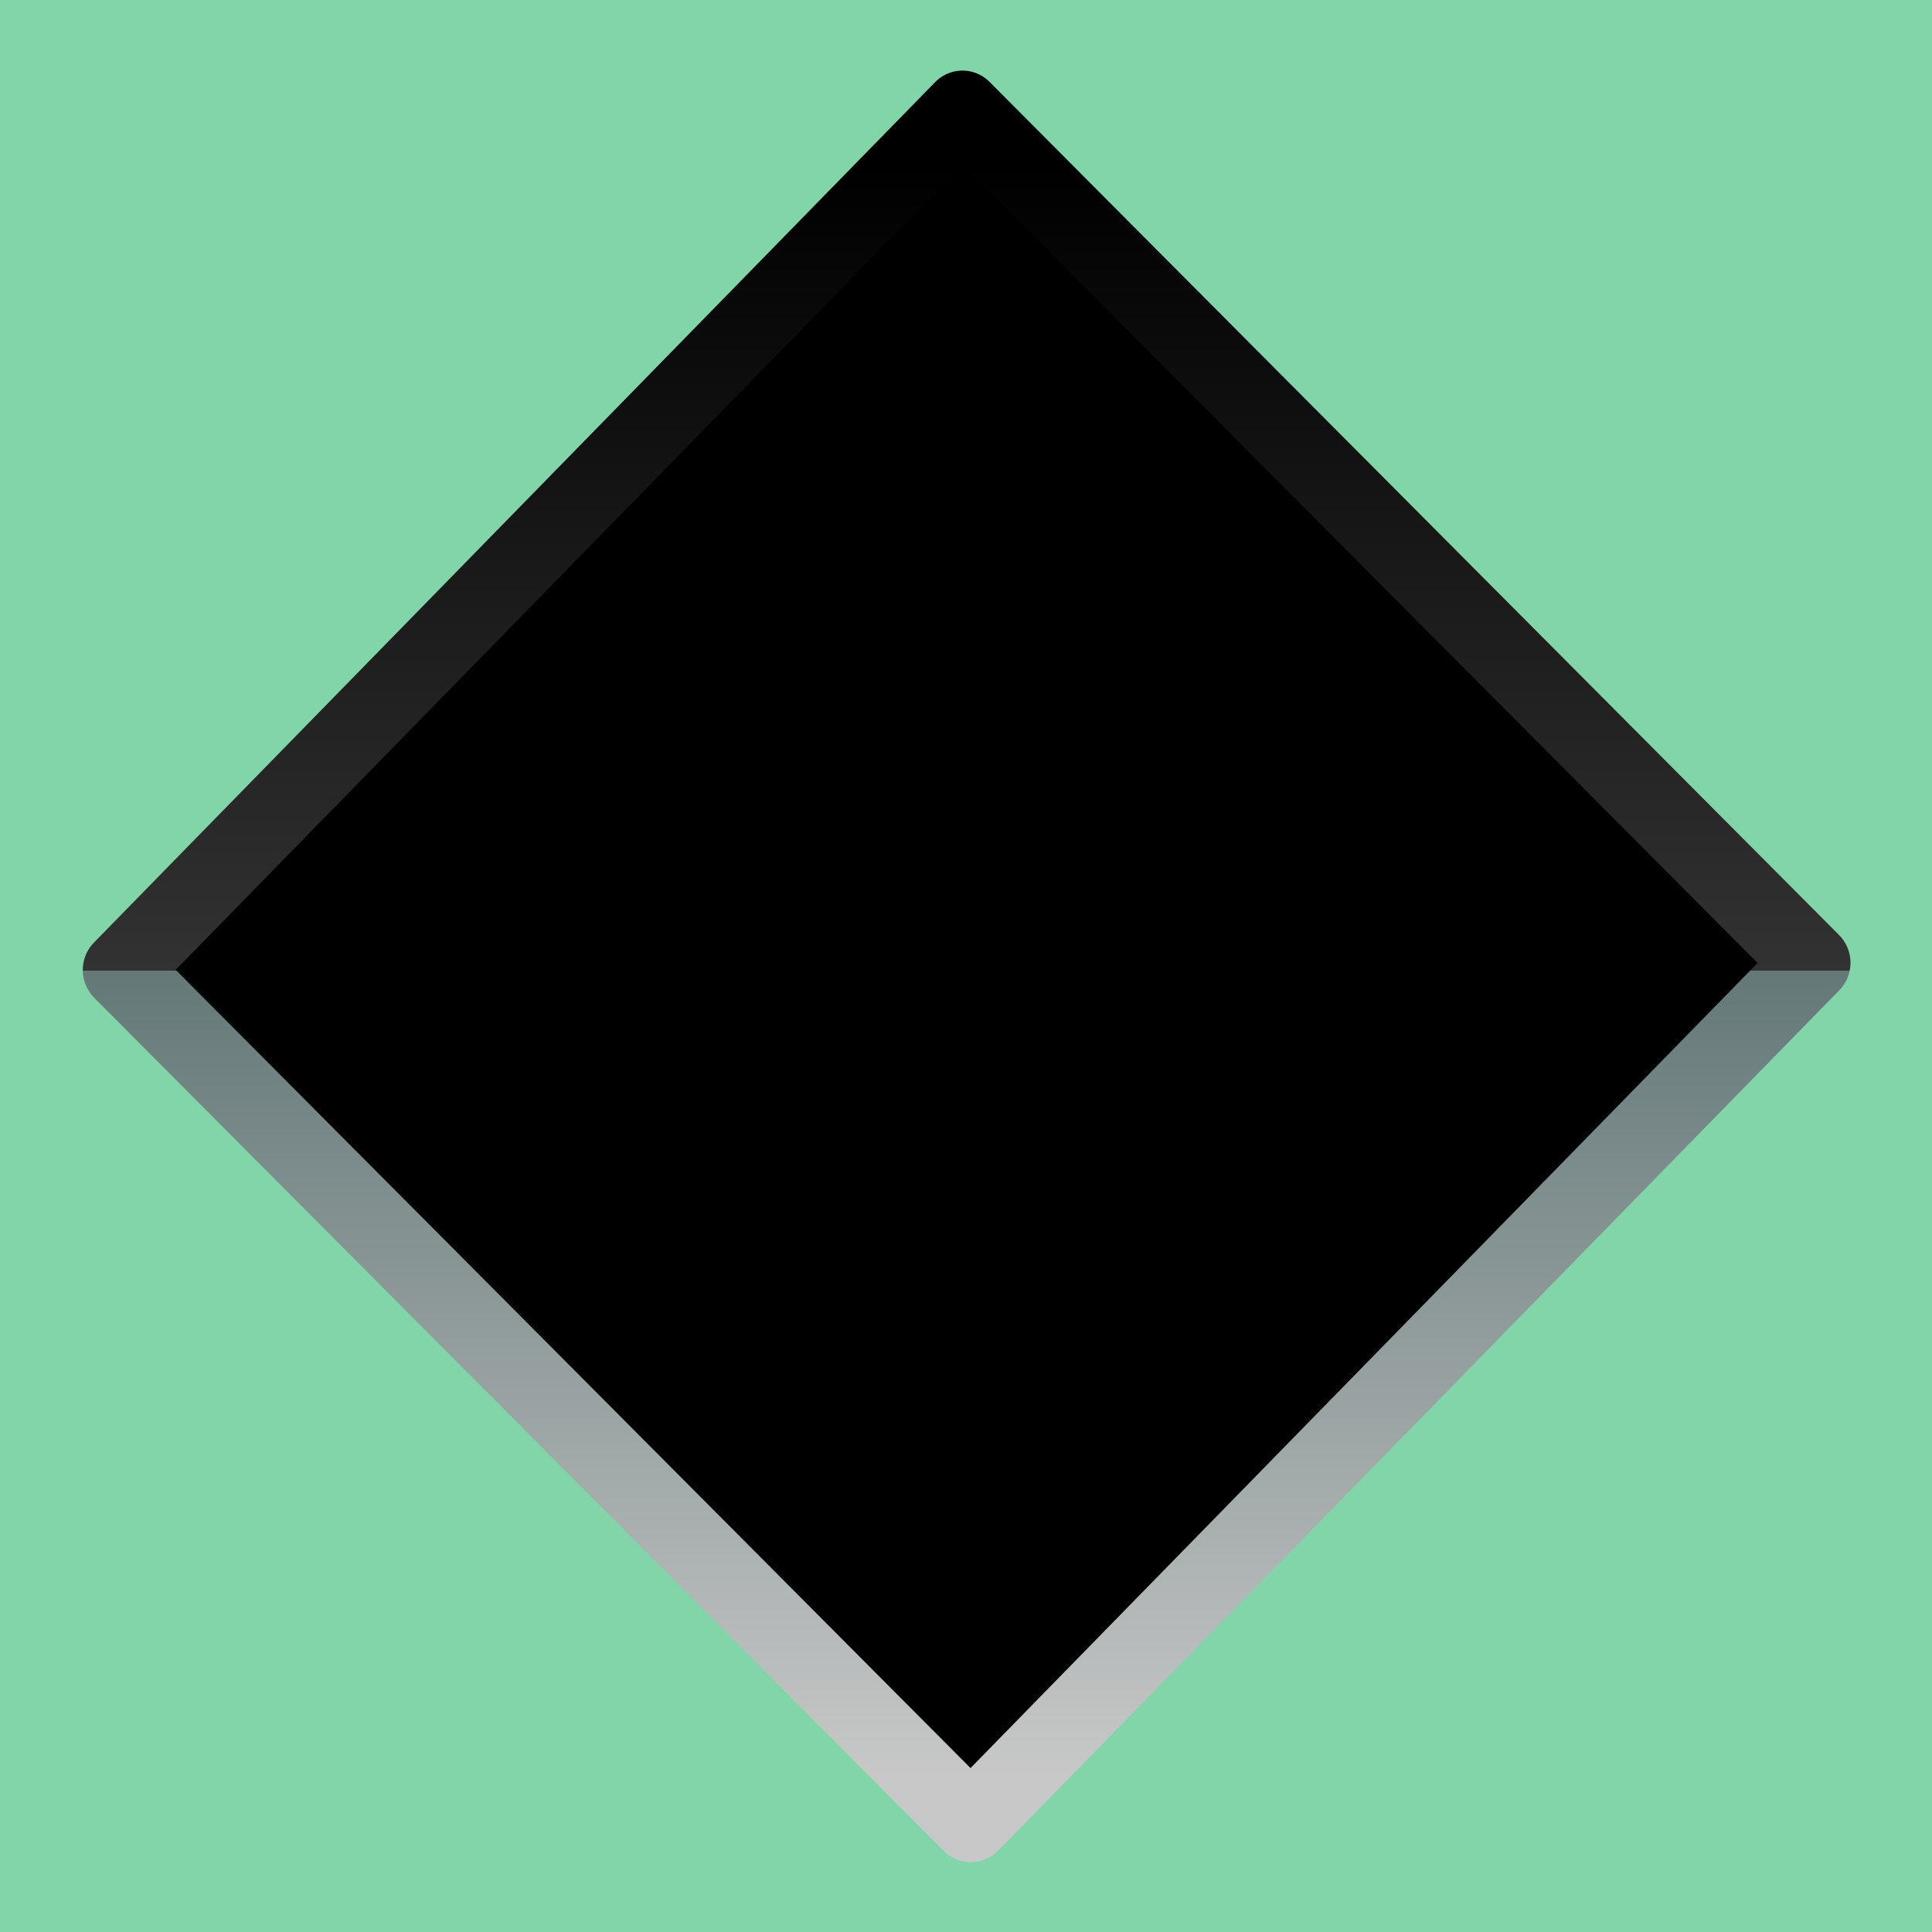 <?xml version="1.0" encoding="UTF-8" standalone="no"?>
<!-- Created with Inkscape (http://www.inkscape.org/) -->

<svg
   xmlns:dc="http://purl.org/dc/elements/1.1/"
   xmlns:cc="http://creativecommons.org/ns#"
   xmlns:rdf="http://www.w3.org/1999/02/22-rdf-syntax-ns#"
   xmlns:svg="http://www.w3.org/2000/svg"
   xmlns="http://www.w3.org/2000/svg"
   xmlns:xlink="http://www.w3.org/1999/xlink"
   xmlns:sodipodi="http://sodipodi.sourceforge.net/DTD/sodipodi-0.dtd"
   xmlns:inkscape="http://www.inkscape.org/namespaces/inkscape"
   id="svg2"
   version="1.1"
   inkscape:version="0.47pre4 r22446"
   width="23"
   height="23"
   sodipodi:docname="cwindow_inactive.svg">
  <defs
     id="defs6">
    <inkscape:perspective
       sodipodi:type="inkscape:persp3d"
       inkscape:vp_x="0 : 0.5 : 1"
       inkscape:vp_y="0 : 1000 : 0"
       inkscape:vp_z="1 : 0.5 : 1"
       inkscape:persp3d-origin="0.5 : 0.33333333 : 1"
       id="perspective10" />
    <radialGradient
       gradientUnits="userSpaceOnUse"
       gradientTransform="matrix(1.538,0.208,-0.222,1.445,20.652,-22.183)"
       r="7.624"
       fy="15.518"
       fx="-0.46"
       cy="15.518"
       cx="-0.46"
       id="radialGradient3641"
       xlink:href="#linearGradient3633"
       inkscape:collect="always" />
    <linearGradient
       y2="11.951"
       x2="33.485"
       y1="45.783"
       x1="19.026"
       gradientTransform="matrix(0.425,0,0,0.425,1.323,-2.36)"
       gradientUnits="userSpaceOnUse"
       id="linearGradient3903"
       xlink:href="#linearGradient3029"
       inkscape:collect="always" />
    <linearGradient
       y2="11.951"
       x2="33.485"
       y1="45.783"
       x1="19.026"
       gradientTransform="matrix(0.425,0,0,0.425,1.323,-2.36)"
       gradientUnits="userSpaceOnUse"
       id="linearGradient3896"
       xlink:href="#linearGradient3029"
       inkscape:collect="always" />
    <linearGradient
       gradientTransform="translate(16.955,-15.378)"
       gradientUnits="userSpaceOnUse"
       y2="22.187"
       x2="-7.192"
       y1="8.774"
       x1="6.348"
       id="linearGradient3852"
       xlink:href="#linearGradient3846"
       inkscape:collect="always" />
    <linearGradient
       y2="11.951"
       x2="33.485"
       y1="45.783"
       x1="19.026"
       gradientTransform="matrix(0.986,0,0,0.986,-12.429,-17.382)"
       gradientUnits="userSpaceOnUse"
       id="linearGradient3068"
       xlink:href="#linearGradient3029"
       inkscape:collect="always" />
    <inkscape:perspective
       sodipodi:type="inkscape:persp3d"
       inkscape:vp_x="0 : 24 : 1"
       inkscape:vp_y="0 : 1000 : 0"
       inkscape:vp_z="48 : 24 : 1"
       inkscape:persp3d-origin="24 : 16 : 1"
       id="perspective2967" />
    <linearGradient
       id="linearGradient2239">
      <stop
         id="stop2241"
         offset="0"
         style="stop-color:#cee14b;stop-opacity:1;" />
      <stop
         style="stop-color:#727e0a;stop-opacity:1;"
         offset="1"
         id="stop2243" />
    </linearGradient>
    <linearGradient
       id="linearGradient2256">
      <stop
         style="stop-color:#ff0202;stop-opacity:1;"
         offset="0"
         id="stop2258" />
      <stop
         style="stop-color:#ff9b9b;stop-opacity:1;"
         offset="1"
         id="stop2260" />
    </linearGradient>
    <linearGradient
       id="linearGradient9647">
      <stop
         style="stop-color:#fe4747;stop-opacity:1;"
         offset="0"
         id="stop9649" />
      <stop
         id="stop3219"
         offset="1"
         style="stop-color:#c80909;stop-opacity:1;" />
    </linearGradient>
    <linearGradient
       id="linearGradient2536">
      <stop
         style="stop-color:#a40000;stop-opacity:1;"
         offset="0"
         id="stop2538" />
      <stop
         style="stop-color:#ff1717;stop-opacity:1;"
         offset="1"
         id="stop2540" />
    </linearGradient>
    <linearGradient
       id="linearGradient2479">
      <stop
         style="stop-color:#ffe69b;stop-opacity:1;"
         offset="0"
         id="stop2481" />
      <stop
         style="stop-color:#ffffff;stop-opacity:1;"
         offset="1"
         id="stop2483" />
    </linearGradient>
    <linearGradient
       id="linearGradient4126">
      <stop
         id="stop4128"
         offset="0"
         style="stop-color:#000000;stop-opacity:0.386;" />
      <stop
         id="stop4130"
         offset="1"
         style="stop-color:#000000;stop-opacity:0;" />
    </linearGradient>
    <radialGradient
       inkscape:collect="always"
       xlink:href="#linearGradient4126"
       id="radialGradient2169"
       gradientUnits="userSpaceOnUse"
       gradientTransform="matrix(1,0,0,0.5,0,20)"
       cx="23.857"
       cy="40"
       fx="23.857"
       fy="40"
       r="17.143" />
    <linearGradient
       inkscape:collect="always"
       xlink:href="#linearGradient2479"
       id="linearGradient2485"
       x1="43.936"
       y1="53.836"
       x2="20.065"
       y2="-8.563"
       gradientUnits="userSpaceOnUse" />
    <linearGradient
       inkscape:collect="always"
       xlink:href="#linearGradient2536"
       id="linearGradient2542"
       x1="36.918"
       y1="66.288"
       x2="19.071"
       y2="5.541"
       gradientUnits="userSpaceOnUse" />
    <linearGradient
       inkscape:collect="always"
       xlink:href="#linearGradient9647"
       id="linearGradient6807"
       x1="48.908"
       y1="21.528"
       x2="94.547"
       y2="21.528"
       gradientUnits="userSpaceOnUse" />
    <linearGradient
       inkscape:collect="always"
       xlink:href="#linearGradient9647"
       id="linearGradient6813"
       gradientUnits="userSpaceOnUse"
       x1="48.908"
       y1="21.528"
       x2="94.547"
       y2="21.528" />
    <linearGradient
       inkscape:collect="always"
       xlink:href="#linearGradient9647"
       id="linearGradient6817"
       gradientUnits="userSpaceOnUse"
       x1="48.908"
       y1="21.528"
       x2="94.547"
       y2="21.528"
       gradientTransform="matrix(0.707,0.707,-0.707,0.707,36.231,-44.413)" />
    <linearGradient
       inkscape:collect="always"
       xlink:href="#linearGradient9647"
       id="linearGradient6836"
       gradientUnits="userSpaceOnUse"
       gradientTransform="matrix(0.707,0.707,-0.707,0.707,36.231,-44.413)"
       x1="48.908"
       y1="21.528"
       x2="94.547"
       y2="21.528" />
    <linearGradient
       inkscape:collect="always"
       xlink:href="#linearGradient9647"
       id="linearGradient6840"
       gradientUnits="userSpaceOnUse"
       gradientTransform="matrix(0,1,-1,0,93.255,-50.199)"
       x1="48.908"
       y1="21.528"
       x2="94.547"
       y2="21.528" />
    <linearGradient
       inkscape:collect="always"
       xlink:href="#linearGradient9647"
       id="linearGradient6853"
       gradientUnits="userSpaceOnUse"
       gradientTransform="matrix(0,1,-1,0,93.255,-50.199)"
       x1="48.908"
       y1="21.528"
       x2="94.547"
       y2="21.528" />
    <linearGradient
       inkscape:collect="always"
       xlink:href="#linearGradient9647"
       id="linearGradient6863"
       gradientUnits="userSpaceOnUse"
       gradientTransform="matrix(0,1,-1,0,93.255,-50.199)"
       x1="48.908"
       y1="21.528"
       x2="94.547"
       y2="21.528" />
    <radialGradient
       inkscape:collect="always"
       xlink:href="#linearGradient4126"
       id="radialGradient6878"
       cx="25.235"
       cy="39.515"
       fx="25.235"
       fy="39.515"
       r="19.355"
       gradientTransform="matrix(1,0,0,0.23,0,30.407)"
       gradientUnits="userSpaceOnUse" />
    <linearGradient
       inkscape:collect="always"
       xlink:href="#linearGradient9647"
       id="linearGradient6934"
       gradientUnits="userSpaceOnUse"
       gradientTransform="matrix(0,1,-1,0,93.255,-50.199)"
       x1="48.908"
       y1="21.528"
       x2="94.547"
       y2="21.528" />
    <linearGradient
       inkscape:collect="always"
       xlink:href="#linearGradient2239"
       id="linearGradient4027"
       gradientUnits="userSpaceOnUse"
       gradientTransform="matrix(0,-1,1,0,-3.745,51.033)"
       x1="5"
       y1="23.495"
       x2="45.613"
       y2="23.495" />
    <linearGradient
       inkscape:collect="always"
       xlink:href="#linearGradient2239"
       id="linearGradient4904"
       gradientUnits="userSpaceOnUse"
       gradientTransform="matrix(0.707,-0.707,0.707,0.707,-10.755,24.494)"
       x1="5"
       y1="23.495"
       x2="45.613"
       y2="23.495" />
    <inkscape:perspective
       id="perspective10-1"
       inkscape:persp3d-origin="0.5 : 0.33333333 : 1"
       inkscape:vp_z="1 : 0.5 : 1"
       inkscape:vp_y="0 : 1000 : 0"
       inkscape:vp_x="0 : 0.5 : 1"
       sodipodi:type="inkscape:persp3d" />
    <linearGradient
       id="linearGradient3029">
      <stop
         id="stop3031"
         offset="0"
         style="stop-color:#ff2a2a;stop-opacity:1;" />
      <stop
         id="stop3033"
         offset="1"
         style="stop-color:#a30f0f;stop-opacity:1;" />
    </linearGradient>
    <linearGradient
       id="linearGradient3846">
      <stop
         id="stop3848"
         offset="0"
         style="stop-color:#c8c8c8;stop-opacity:1;" />
      <stop
         style="stop-color:#647878;stop-opacity:1;"
         offset="0.5"
         id="stop3854" />
      <stop
         id="stop3856"
         offset="0.5"
         style="stop-color:#323232;stop-opacity:1;" />
      <stop
         id="stop3850"
         offset="1"
         style="stop-color:#000000;stop-opacity:1;" />
    </linearGradient>
    <linearGradient
       id="linearGradient3633"
       inkscape:collect="always">
      <stop
         id="stop3635"
         offset="0"
         style="stop-color:#ce00ff;stop-opacity:1;" />
      <stop
         id="stop3637"
         offset="1"
         style="stop-color:#ce00ff;stop-opacity:0;" />
    </linearGradient>
    <radialGradient
       inkscape:collect="always"
       xlink:href="#linearGradient3633"
       id="radialGradient3023"
       gradientUnits="userSpaceOnUse"
       gradientTransform="matrix(1.538,0.208,-0.222,1.445,20.652,-22.183)"
       cx="-0.46"
       cy="15.518"
       fx="-0.46"
       fy="15.518"
       r="7.624" />
    <linearGradient
       inkscape:collect="always"
       xlink:href="#linearGradient3846"
       id="linearGradient3025"
       gradientUnits="userSpaceOnUse"
       gradientTransform="translate(16.955,-15.378)"
       x1="6.348"
       y1="8.774"
       x2="-7.192"
       y2="22.187" />
    <linearGradient
       inkscape:collect="always"
       xlink:href="#linearGradient3846"
       id="linearGradient3030"
       gradientUnits="userSpaceOnUse"
       gradientTransform="translate(0.423,-31.782)"
       x1="6.348"
       y1="8.774"
       x2="-7.192"
       y2="22.187" />
  </defs>
  <sodipodi:namedview
     pagecolor="#ffffff"
     bordercolor="#560070"
     borderopacity="1"
     objecttolerance="10"
     gridtolerance="10"
     guidetolerance="10"
     inkscape:pageopacity="0"
     inkscape:pageshadow="2"
     inkscape:window-width="1280"
     inkscape:window-height="749"
     id="namedview4"
     showgrid="false"
     inkscape:zoom="10.26087"
     inkscape:cx="11.5"
     inkscape:cy="11.5"
     inkscape:window-x="0"
     inkscape:window-y="25"
     inkscape:window-maximized="1"
     inkscape:current-layer="svg2" />
  <rect
     style="fill:#82d4a9;fill-opacity:1;stroke:none"
     id="rect3870"
     width="24"
     height="24"
     x="-0.199"
     y="-1" />
  <g
     id="layer2"
     inkscape:label="Shadow"
     transform="translate(-13.199,-13.61)" />
  <g
     id="layer1"
     inkscape:label="Layer 1"
     transform="translate(-13.199,-13.61)" />
  <g
     id="layer3"
     inkscape:label="Error Box"
     transform="translate(-13.199,-13.61)" />
  <rect
     style="fill:#000000;fill-opacity:1;stroke:url(#linearGradient3030);stroke-width:0.922;stroke-linecap:round;stroke-linejoin:round;stroke-miterlimit:4;stroke-opacity:1;stroke-dasharray:none"
     id="rect3072"
     width="14.327"
     height="14.325"
     x="-7.2"
     y="-23.426"
     transform="matrix(-0.699,0.715,-0.706,-0.709,0,0)" />
</svg>
